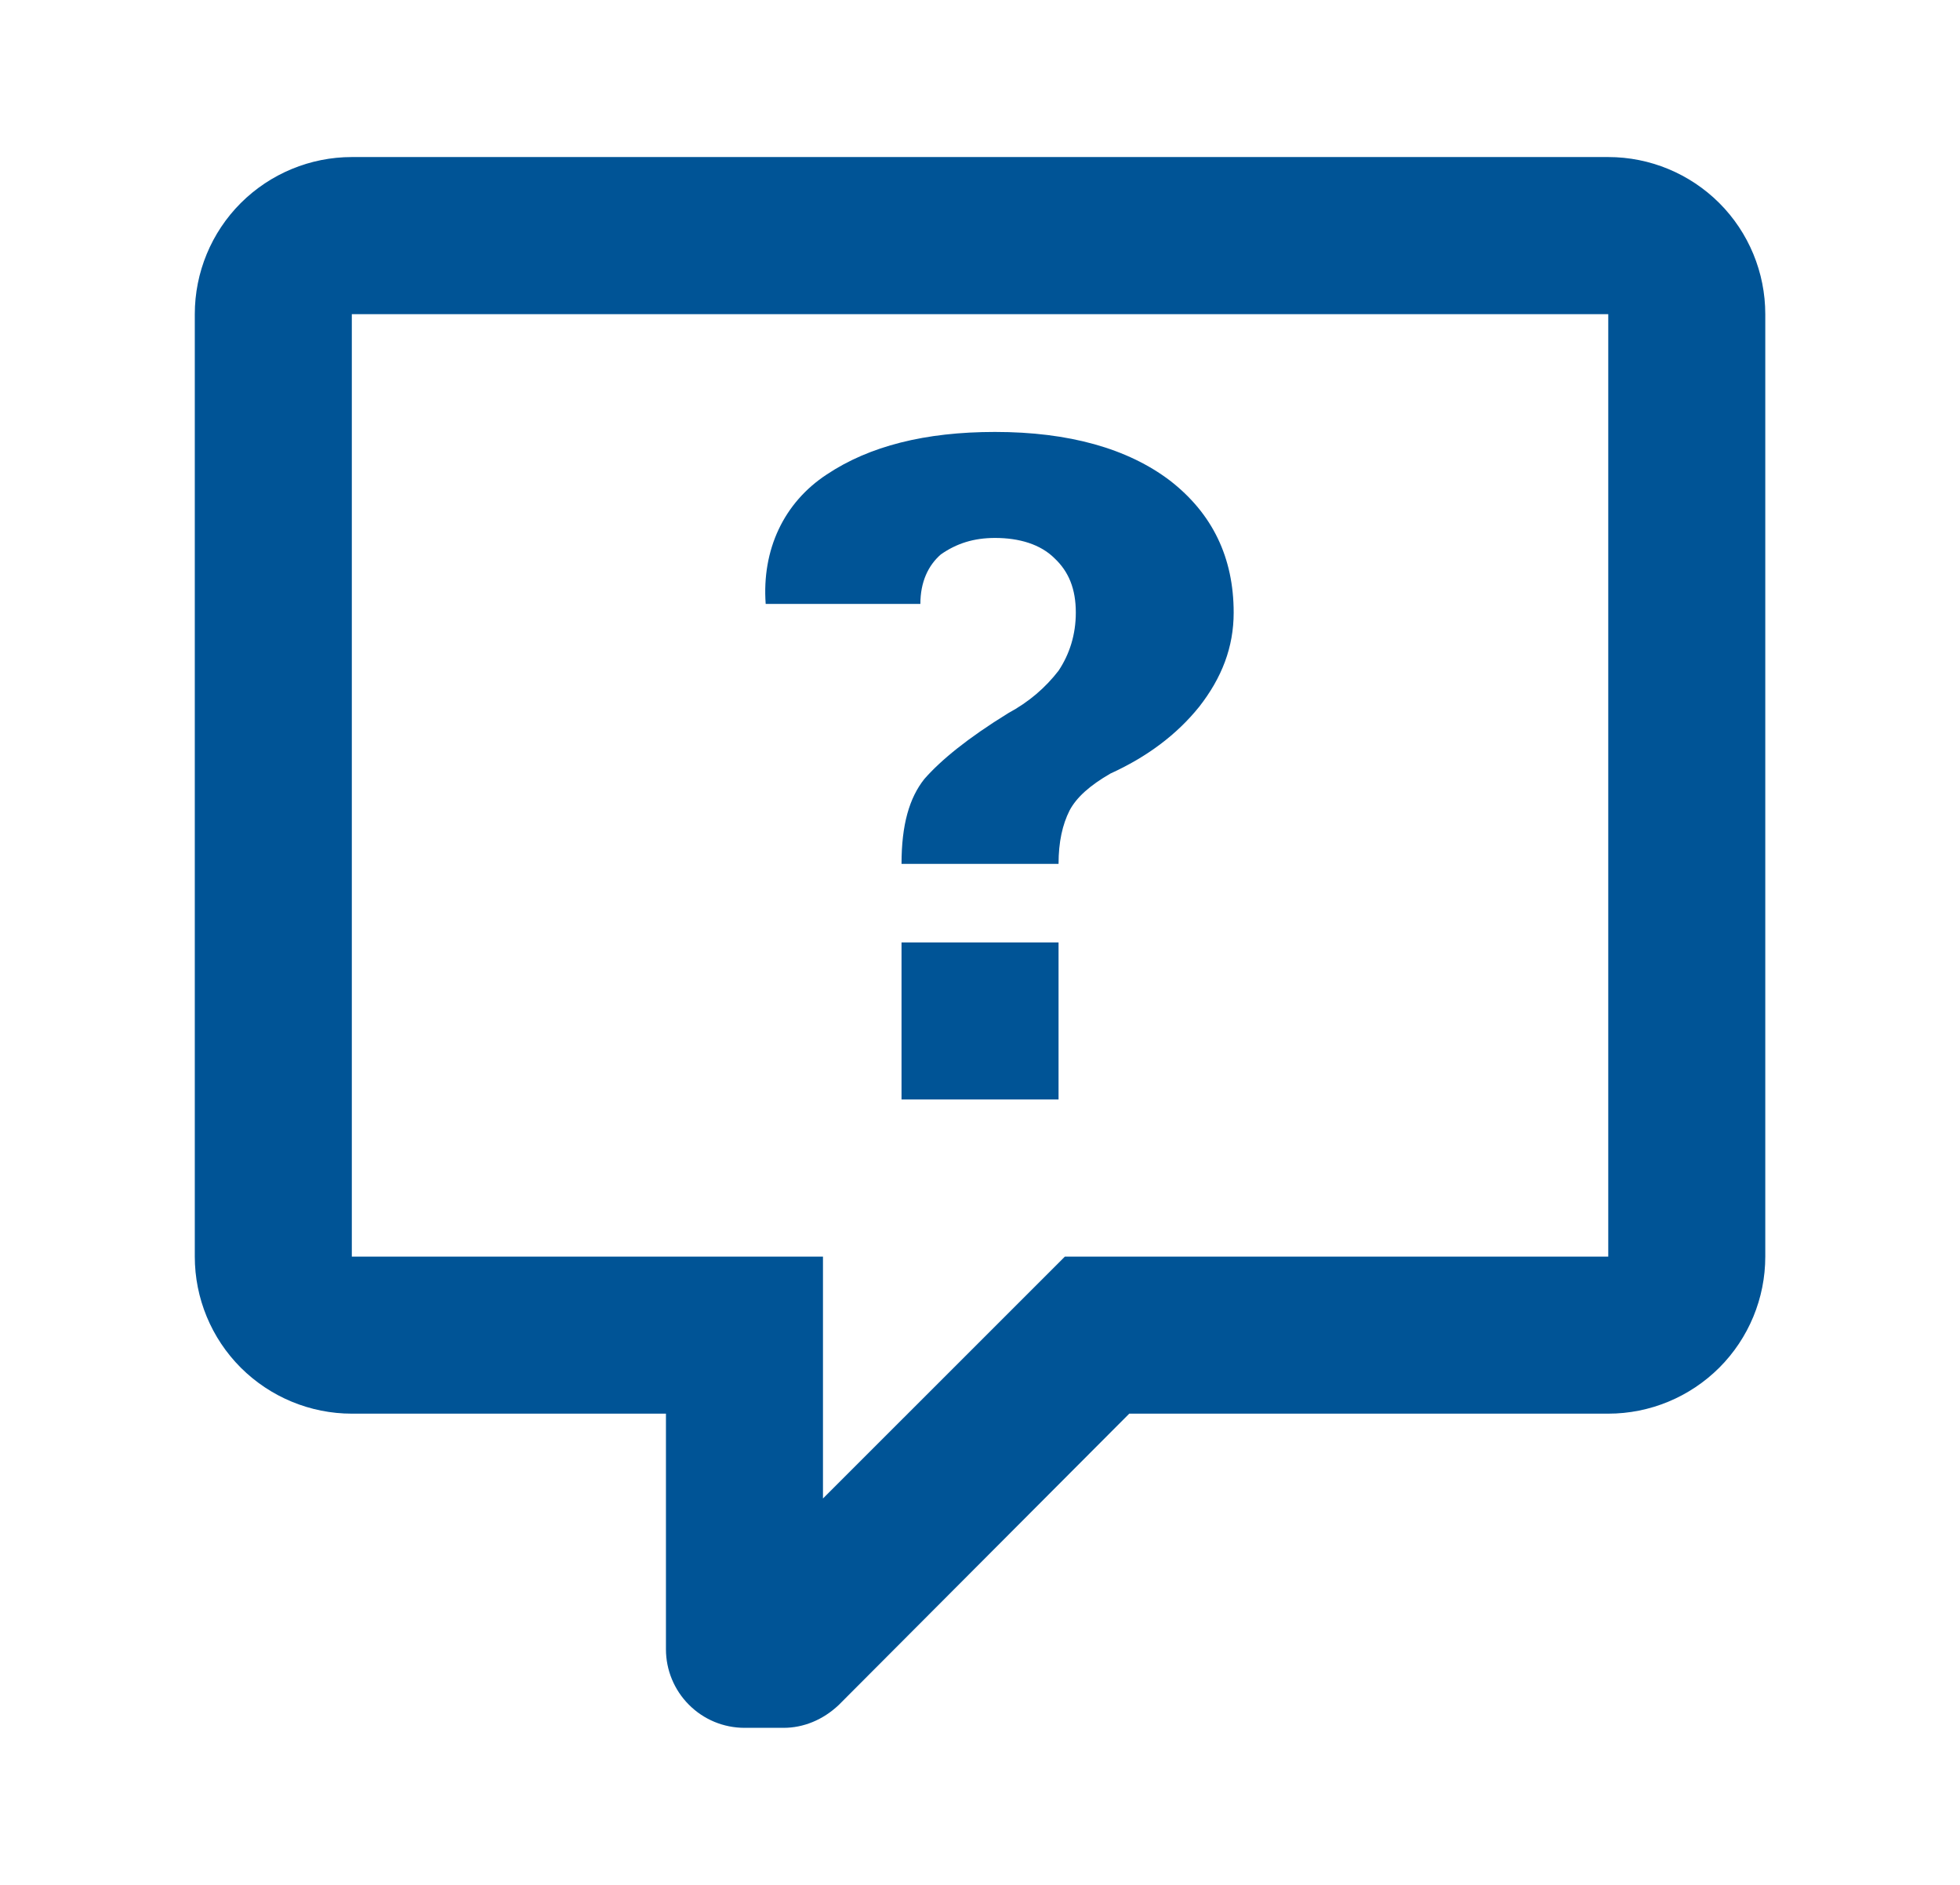 <svg width="26" height="25" viewBox="0 0 26 25" fill="none" xmlns="http://www.w3.org/2000/svg">
<path d="M4.667 2.083C4.115 2.083 3.585 2.303 3.194 2.693C2.803 3.084 2.584 3.614 2.584 4.167V16.667C2.584 17.219 2.803 17.749 3.194 18.14C3.585 18.53 4.115 18.75 4.667 18.75H8.834V21.875C8.834 22.151 8.944 22.416 9.139 22.611C9.334 22.807 9.599 22.917 9.876 22.917H10.396C10.657 22.917 10.917 22.812 11.126 22.614L14.98 18.75H21.334C21.887 18.75 22.416 18.53 22.807 18.14C23.198 17.749 23.417 17.219 23.417 16.667V4.167C23.417 3.614 23.198 3.084 22.807 2.693C22.416 2.303 21.887 2.083 21.334 2.083H4.667ZM4.667 4.167H21.334V16.667H14.126L10.917 19.875V16.667H4.667V4.167ZM13.199 5.729C12.271 5.729 11.532 5.917 10.969 6.292C10.396 6.667 10.105 7.292 10.157 8.01H12.209C12.209 7.719 12.313 7.5 12.48 7.354C12.688 7.208 12.917 7.135 13.199 7.135C13.521 7.135 13.803 7.219 13.99 7.406C14.178 7.583 14.271 7.812 14.271 8.125C14.271 8.417 14.188 8.677 14.042 8.896C13.865 9.125 13.646 9.312 13.376 9.458C12.834 9.792 12.48 10.083 12.261 10.333C12.063 10.583 11.959 10.937 11.959 11.458H14.042C14.042 11.167 14.094 10.937 14.188 10.75C14.282 10.573 14.459 10.417 14.73 10.26C15.209 10.042 15.605 9.75 15.907 9.375C16.209 8.989 16.365 8.583 16.365 8.125C16.365 7.396 16.084 6.812 15.521 6.375C14.959 5.948 14.178 5.729 13.199 5.729ZM11.959 12.5V14.583H14.042V12.5H11.959Z" fill="#005496"/>
</svg>
